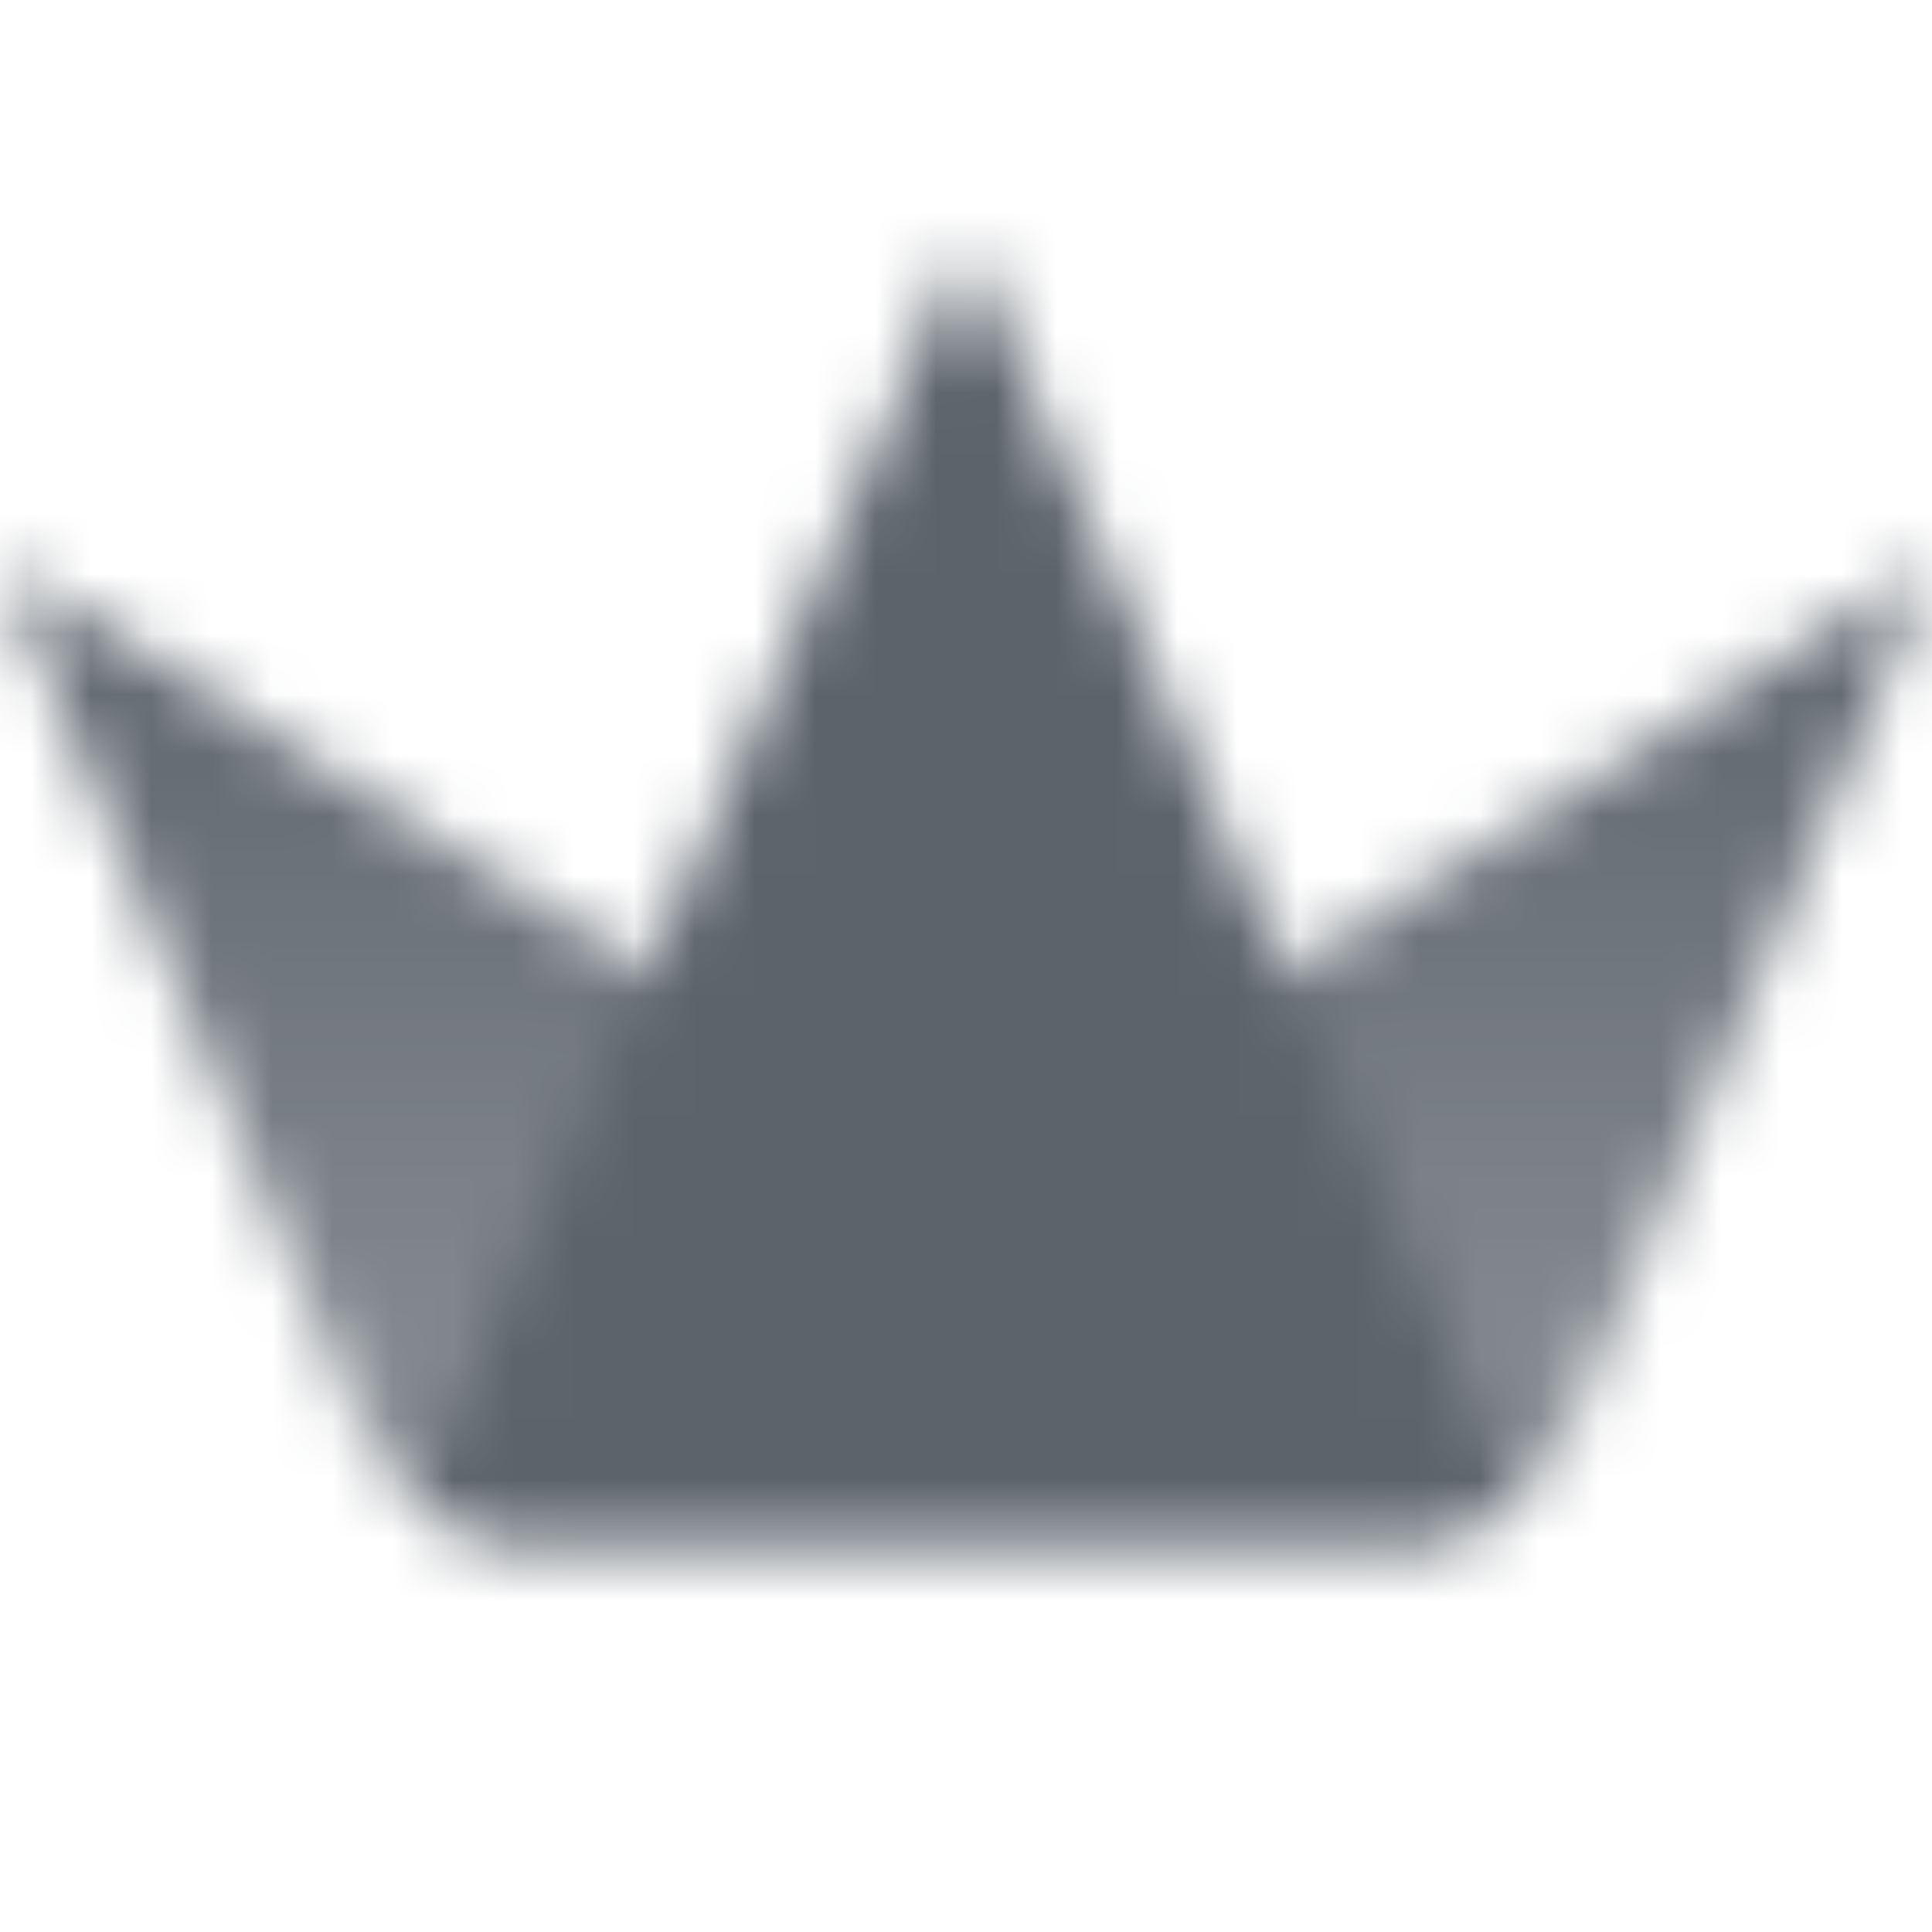 <svg width="32" height="32" viewBox="0 0 32 32" fill="none" xmlns="http://www.w3.org/2000/svg">
<g clip-path="url(#clip0_34_113)">
<mask id="mask0_34_113" style="mask-type:alpha" maskUnits="userSpaceOnUse" x="0" y="4" width="32" height="22">
<path fill-rule="evenodd" clip-rule="evenodd" d="M0 9.333L5.983 23.692C5.983 23.693 5.983 23.693 5.983 23.693C6.398 24.686 7.368 25.333 8.444 25.333H23.556C24.009 25.333 24.443 25.219 24.825 25.012L0 9.333Z" fill="url(#paint0_linear_34_113)"/>
<path fill-rule="evenodd" clip-rule="evenodd" d="M8.445 25.333H23.556C24.631 25.333 25.601 24.687 26.016 23.695C26.016 23.694 26.017 23.693 26.017 23.692L32 9.333L7.175 25.012C7.557 25.219 7.992 25.333 8.445 25.333Z" fill="url(#paint1_linear_34_113)"/>
<path fill-rule="evenodd" clip-rule="evenodd" d="M8.444 25.333H23.555C24.127 25.333 24.669 25.151 25.113 24.831L16 4L6.886 24.831C7.331 25.151 7.873 25.333 8.444 25.333Z" fill="black"/>
</mask>
<g mask="url(#mask0_34_113)">
<path d="M0 0H32V32H0V0Z" fill="#5C636B"/>
</g>
</g>
<defs>
<linearGradient id="paint0_linear_34_113" x1="12.945" y1="9.333" x2="12.945" y2="25.333" gradientUnits="userSpaceOnUse">
<stop/>
<stop offset="1" stop-opacity="0.7"/>
</linearGradient>
<linearGradient id="paint1_linear_34_113" x1="19.055" y1="9.333" x2="19.055" y2="25.333" gradientUnits="userSpaceOnUse">
<stop/>
<stop offset="1" stop-opacity="0.7"/>
</linearGradient>
<clipPath id="clip0_34_113">
<rect width="32" height="32" fill="white"/>
</clipPath>
</defs>
</svg>
